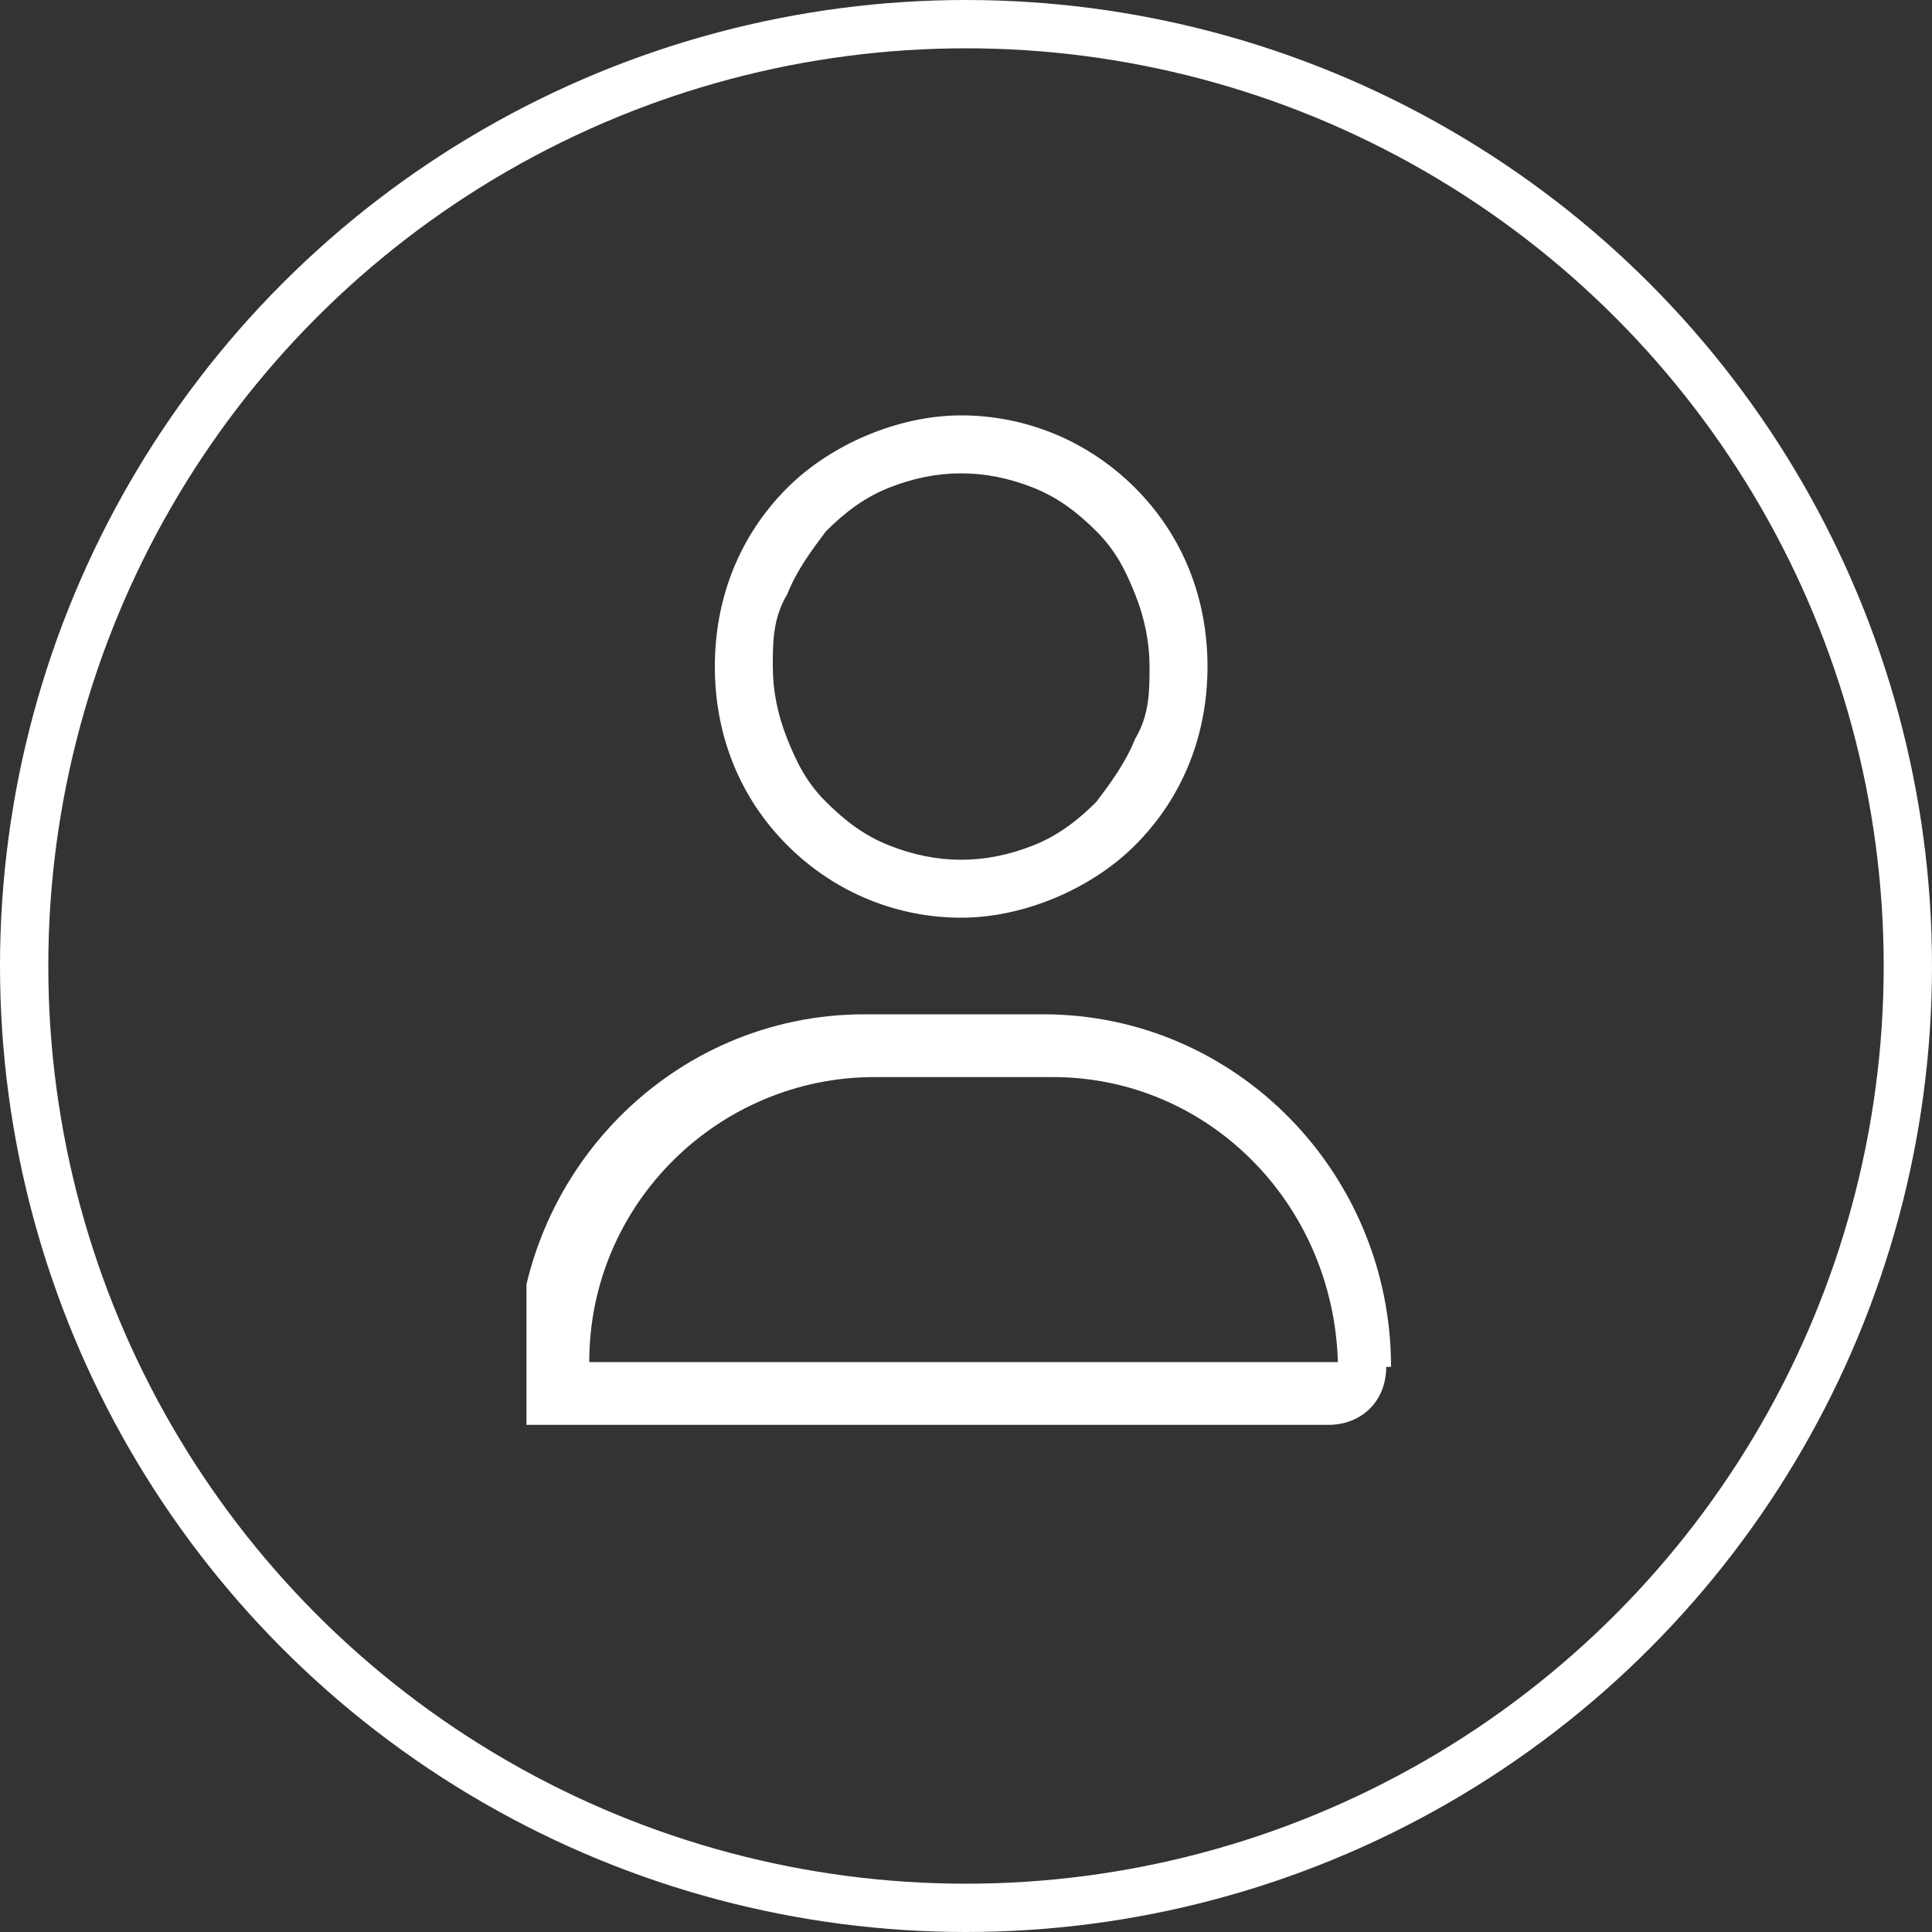 <?xml version="1.0" encoding="UTF-8"?>
<svg id="Layer_1" xmlns="http://www.w3.org/2000/svg" xmlns:xlink="http://www.w3.org/1999/xlink" version="1.1" viewBox="0 0 40 40">
  <rect x="0" y="0" width="40" height="40" fill="#333333" stroke="none"/>
  <!-- Generator: Adobe Illustrator 29.0.0, SVG Export Plug-In . SVG Version: 2.1.0 Build 186)  -->
  <defs>
    <style>
      .st0, .st1 {
        fill: none;
      }

      .st1 {
        stroke: #fff;
        stroke-miterlimit: 10;
      }

      .st2 {
        fill: #fff;
      }

      .st3 {
        clip-path: url(#clippath);
      }
    </style>
    <clipPath id="clippath">
      <rect class="st0" x="10.9" y="8.5" width="18" height="21"/>
    </clipPath>
  </defs>
  <circle class="st1" cx="20" cy="20" r="19.5"/>
  <g class="st3">
    <path class="st2" d="M16,13.8c0-.5,0-1,.3-1.5.2-.5.5-.9.8-1.3.4-.4.8-.7,1.3-.9.5-.2,1-.3,1.5-.3s1,.1,1.5.3c.5.2.9.5,1.3.9.4.4.6.8.8,1.3.2.5.3,1,.3,1.5s0,1-.3,1.5c-.2.5-.5.9-.8,1.3-.4.4-.8.7-1.3.9-.5.2-1,.3-1.5.3s-1-.1-1.5-.3c-.5-.2-.9-.5-1.3-.9-.4-.4-.6-.8-.8-1.3-.2-.5-.3-1-.3-1.5ZM25,13.8c0-1.4-.5-2.7-1.5-3.7-1-1-2.3-1.5-3.6-1.5s-2.7.6-3.6,1.5c-1,1-1.5,2.3-1.5,3.7s.5,2.7,1.5,3.7c1,1,2.3,1.5,3.6,1.5s2.7-.6,3.6-1.5c1-1,1.5-2.3,1.5-3.7ZM27.6,28.2h-15.4c0-3.3,2.7-5.9,5.9-5.9h3.7c3.2,0,5.8,2.6,5.9,5.9ZM28.8,28.3c0-4-3.2-7.3-7.2-7.3h-3.7c-4,0-7.2,3.3-7.2,7.3s.5,1.2,1.2,1.2h15.6c.7,0,1.2-.5,1.2-1.2Z"/>
  </g>
</svg>
